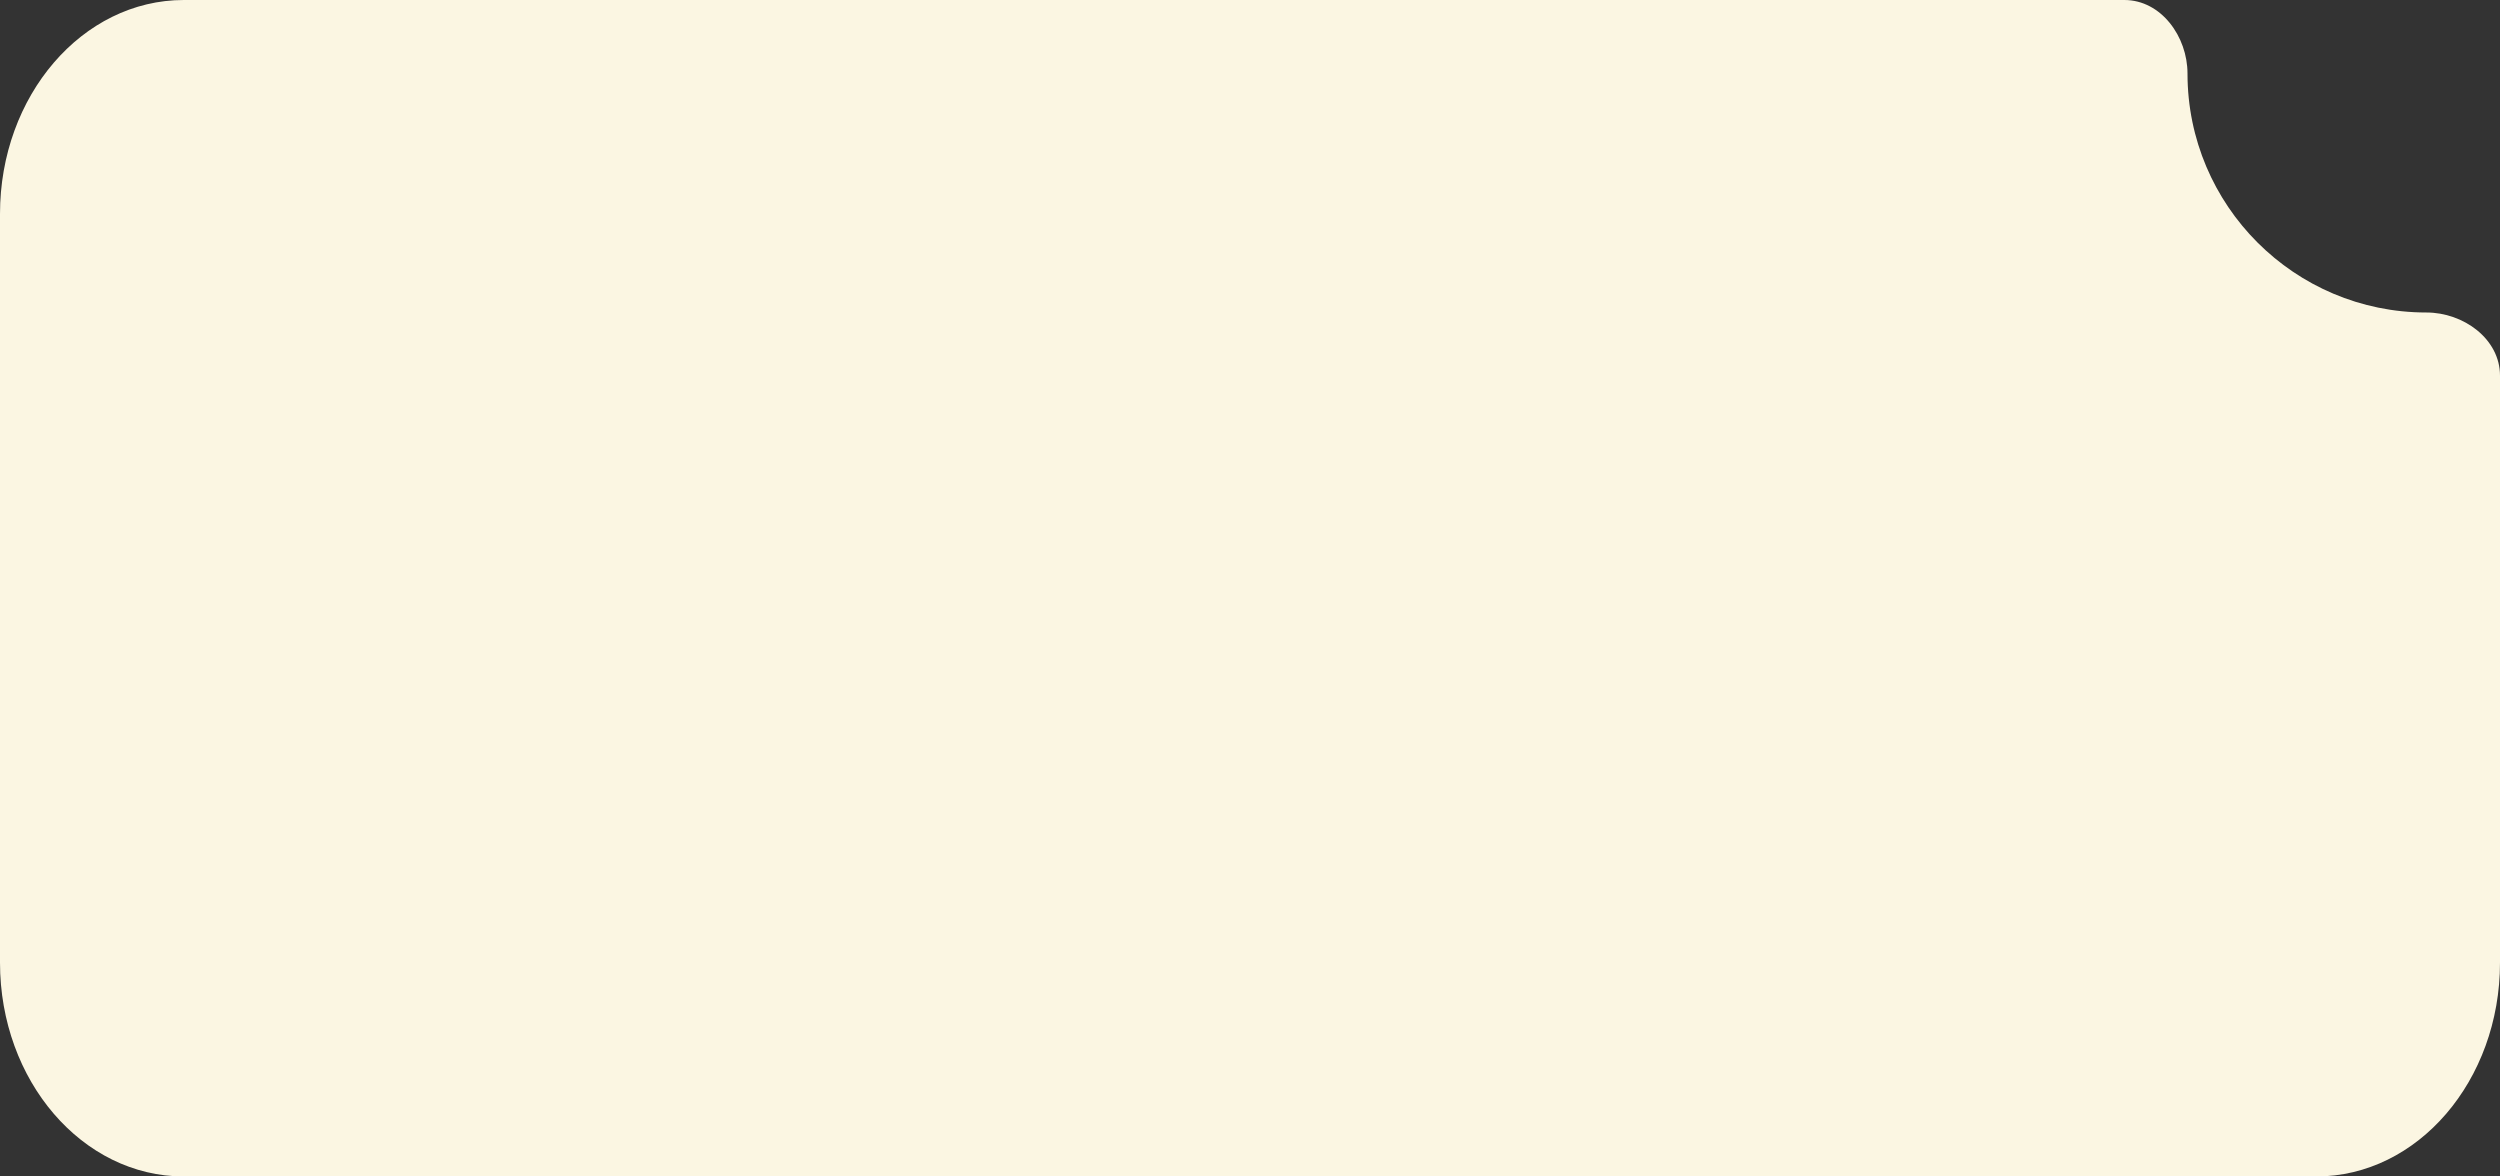 <?xml version="1.0" encoding="UTF-8"?> <svg xmlns="http://www.w3.org/2000/svg" width="272" height="128" viewBox="0 0 272 128" fill="none"><rect x="0" y="0" width="272" height="128" fill="#333333" stroke="none"/><path fill-rule="evenodd" clip-rule="evenodd" d="M272 40.877C272 36.861 268.016 34 264 34V34C249.641 34 238 22.359 238 8V8C238 3.984 235.139 0 231.123 0H20C8.954 0 0 10.42 0 23.273V104.727C0 117.58 8.954 128 20 128H252C263.046 128 272 117.58 272 104.727V40.877Z" fill="#FBF6E2"></path></svg> 